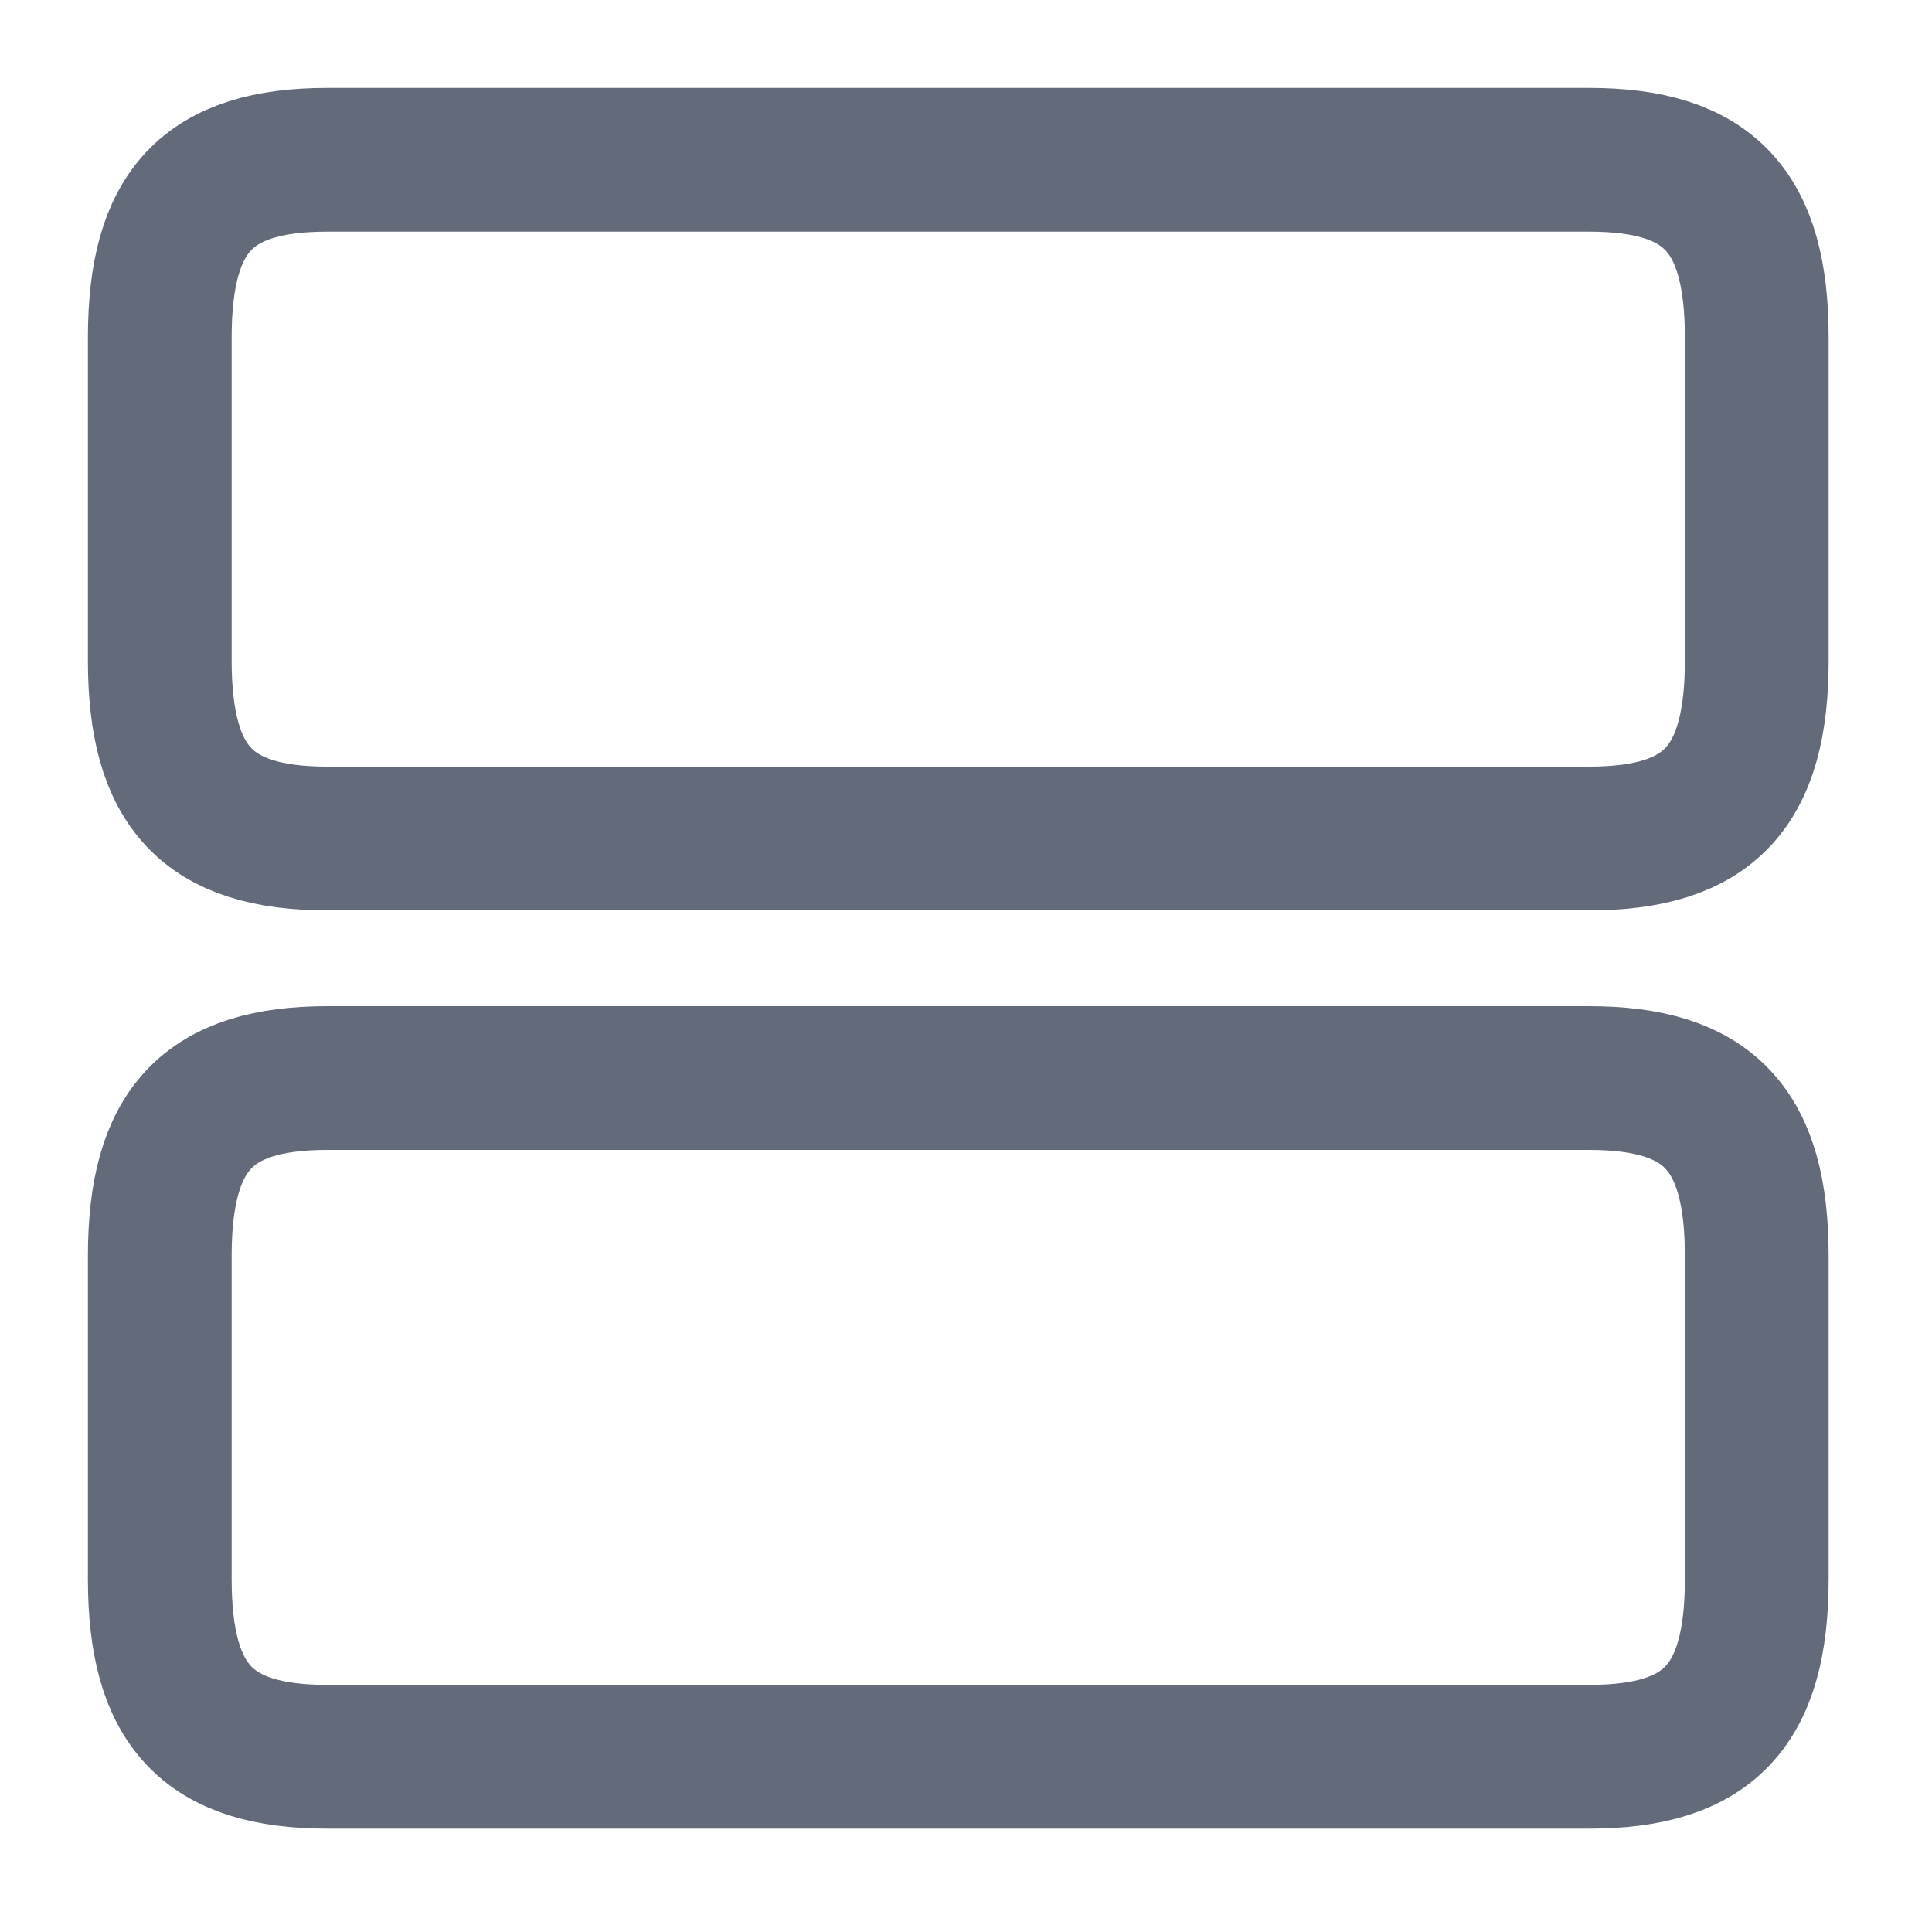<?xml version="1.0" encoding="utf-8"?>
<svg xmlns="http://www.w3.org/2000/svg" fill="none" height="100%" overflow="visible" preserveAspectRatio="none" style="display: block;" viewBox="0 0 10 10" width="100%">
<g id="vuesax/linear/row-vertical">
<g id="row-vertical">
<g id="Vector">
<path d="M8.225 5.58H1.695C1.075 5.58 0.827 5.845 0.827 6.502V8.172C0.827 8.829 1.075 9.093 1.695 9.093H8.225C8.845 9.093 9.093 8.829 9.093 8.172V6.502C9.093 5.845 8.845 5.58 8.225 5.58Z" stroke="#636A79" stroke-linecap="round" stroke-linejoin="round" stroke-width="0.744"/>
<path d="M8.225 0.827H1.695C1.075 0.827 0.827 1.091 0.827 1.748V3.418C0.827 4.075 1.075 4.34 1.695 4.34H8.225C8.845 4.34 9.093 4.075 9.093 3.418V1.748C9.093 1.091 8.845 0.827 8.225 0.827Z" stroke="#636A79" stroke-linecap="round" stroke-linejoin="round" stroke-width="0.744"/>
</g>
<path d="M9.61 0.31V9.61H0.31V0.31H9.61Z" id="Vector_2" opacity="0" stroke="#636A79" stroke-width="0.62"/>
</g>
</g>
</svg>